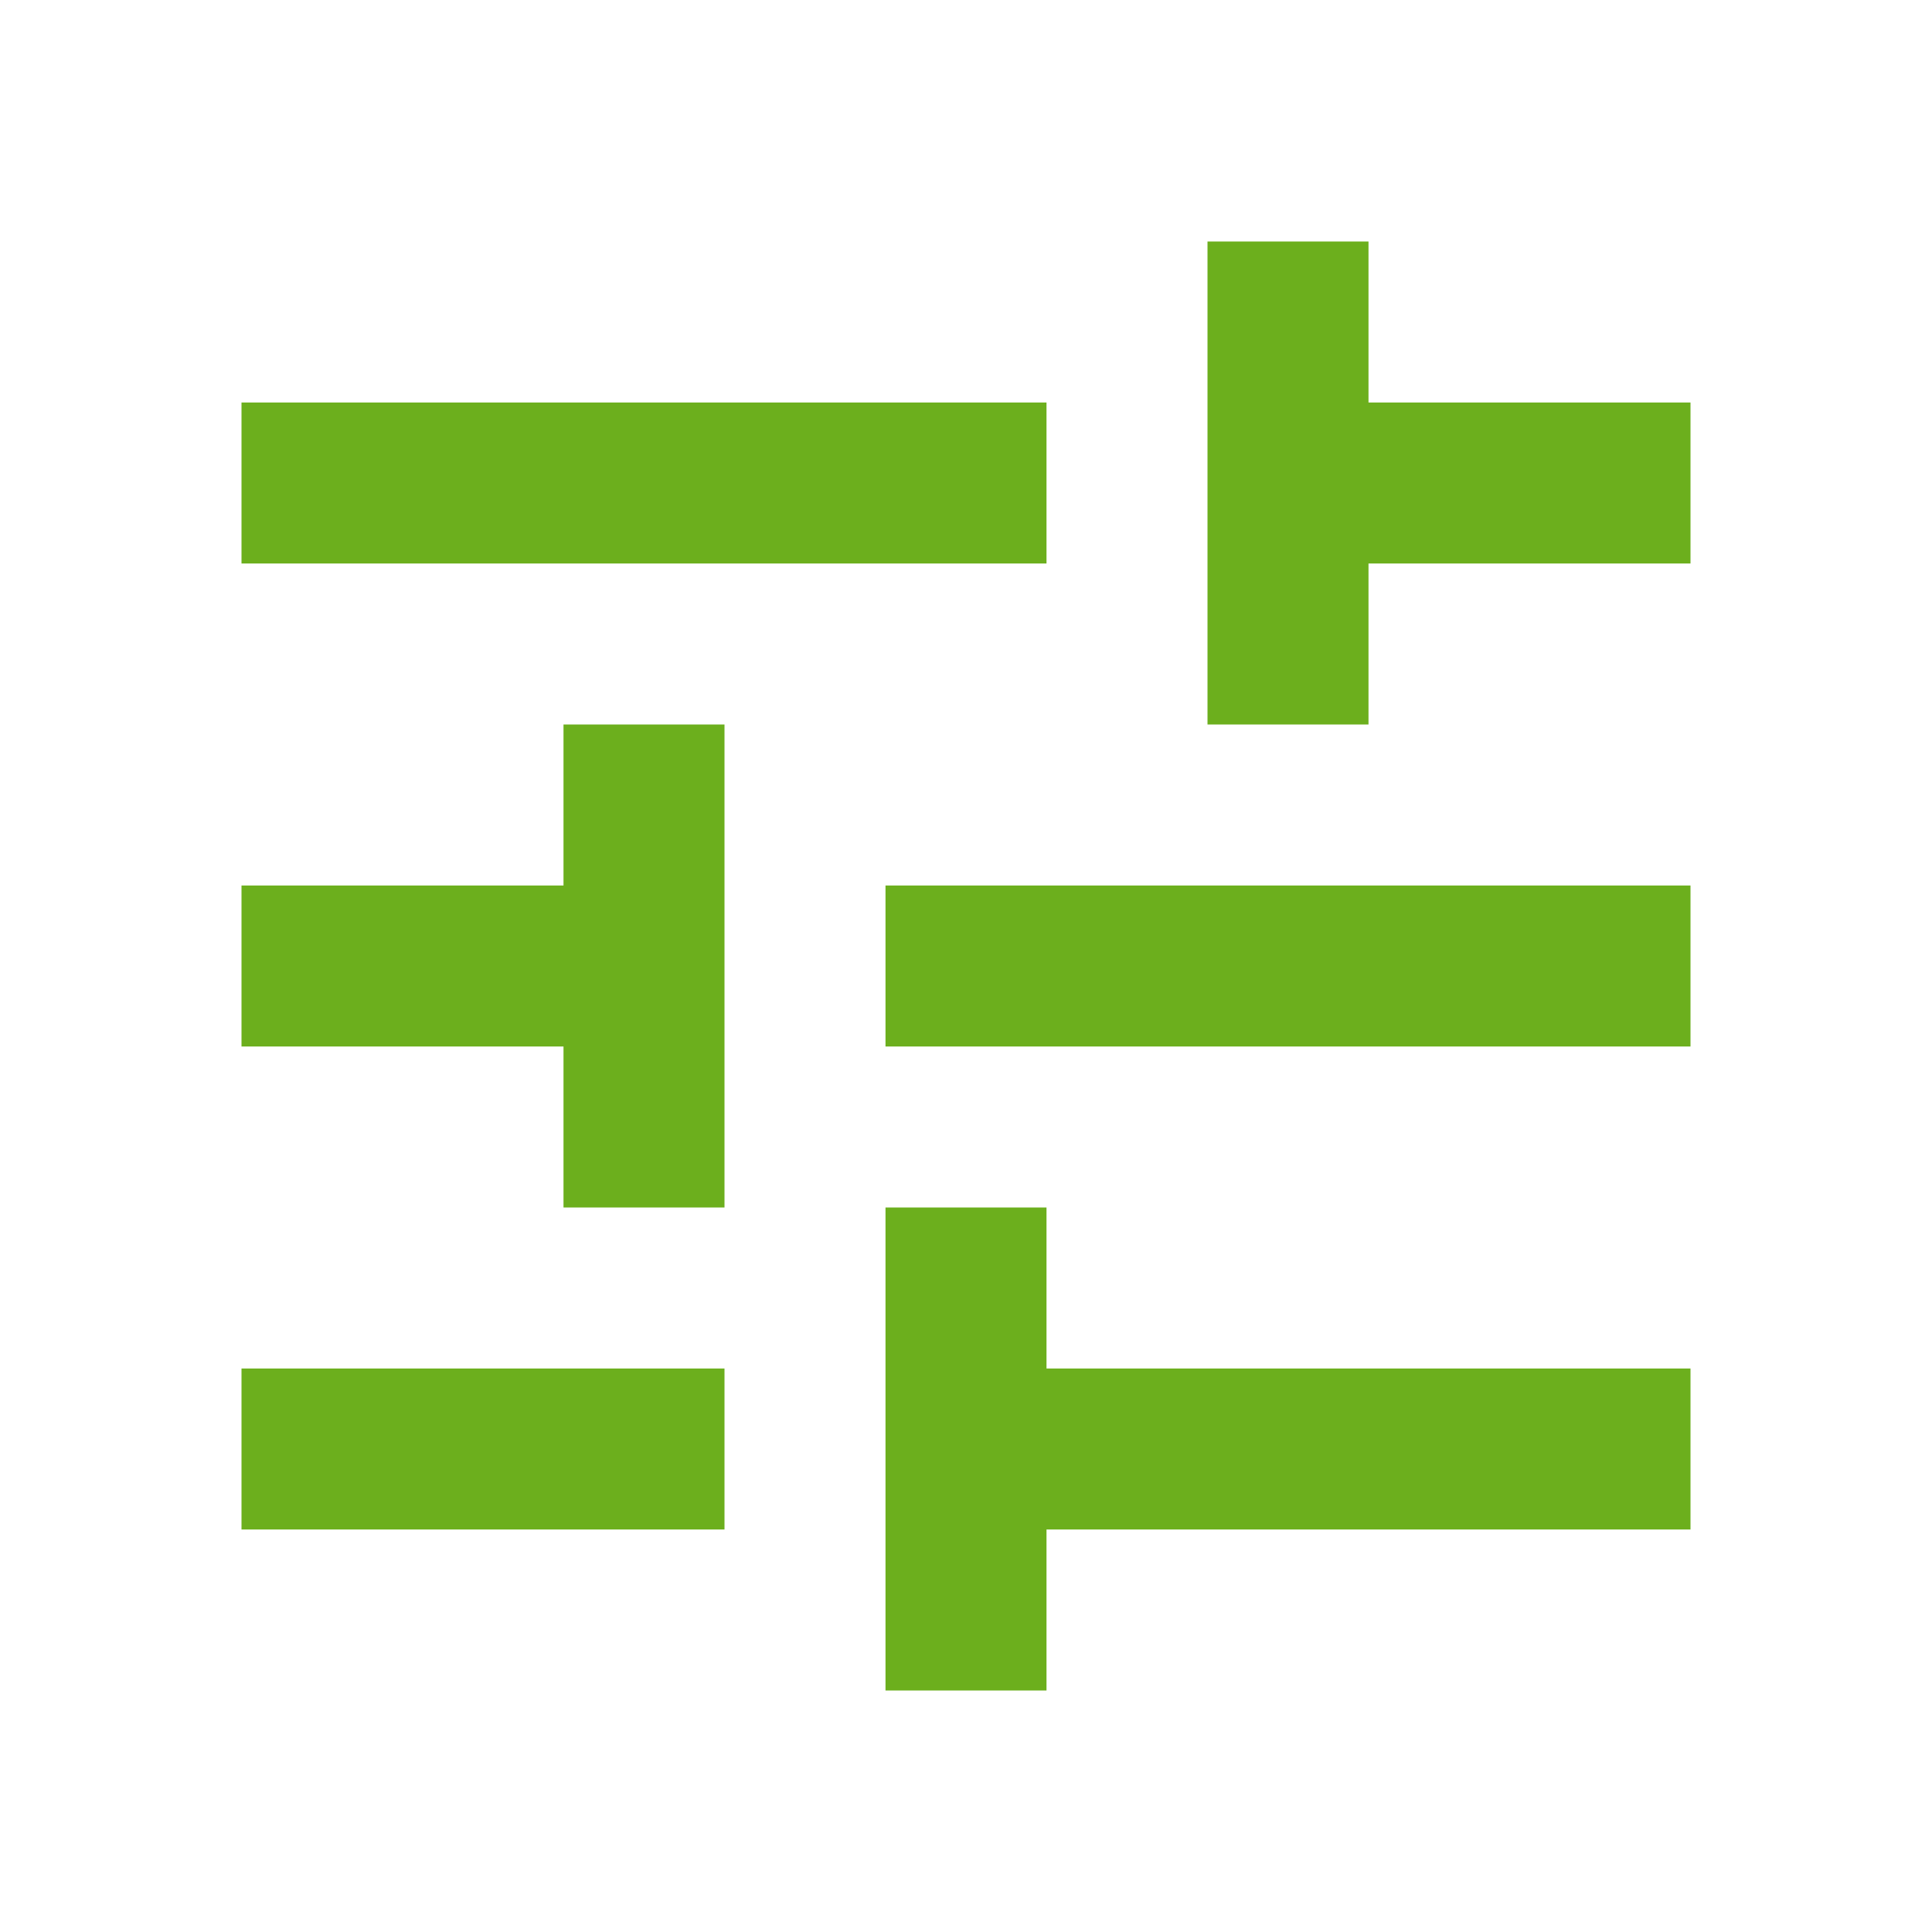 <svg width="48" height="48" viewBox="0 0 48 48" fill="none" xmlns="http://www.w3.org/2000/svg">
<path d="M6 34V38H18V34H6ZM6 10V14H26V10H6ZM26 42V38H42V34H26V30H22V42H26ZM14 18V22H6V26H14V30H18V18H14ZM42 26V22H22V26H42ZM30 18H34V14H42V10H34V6H30V18Z" fill="#6CAF1D"/>
</svg>
